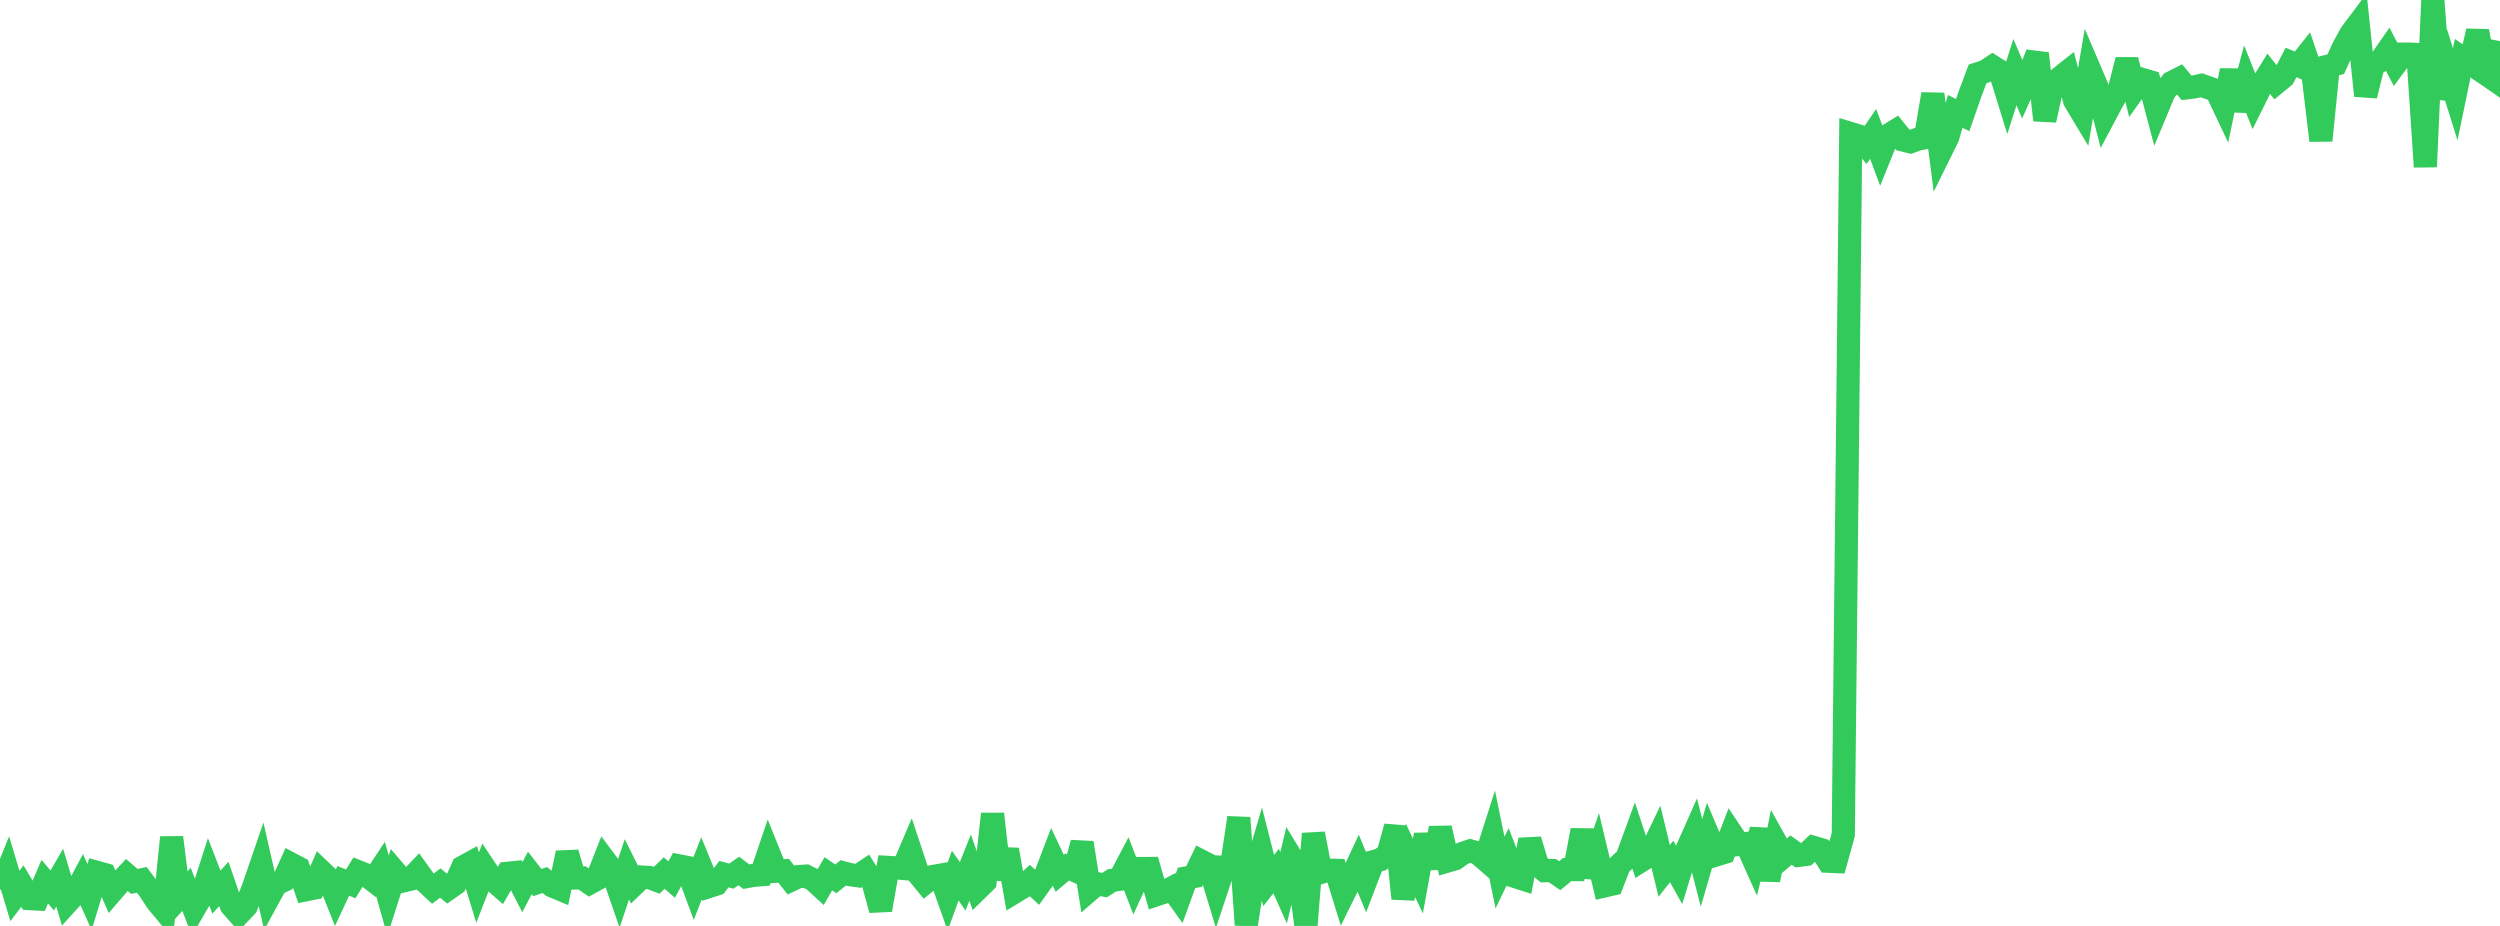 <?xml version="1.0" standalone="no"?>
<!DOCTYPE svg PUBLIC "-//W3C//DTD SVG 1.1//EN" "http://www.w3.org/Graphics/SVG/1.1/DTD/svg11.dtd">

<svg width="135" height="50" viewBox="0 0 135 50" preserveAspectRatio="none" 
  xmlns="http://www.w3.org/2000/svg"
  xmlns:xlink="http://www.w3.org/1999/xlink">


<polyline points="0.0, 48.026 0.403, 47.038 0.806, 48.382 1.209, 47.848 1.612, 48.524 2.015, 48.547 2.418, 47.609 2.821, 48.087 3.224, 47.394 3.627, 48.74 4.03, 48.296 4.433, 47.539 4.836, 48.441 5.239, 47.109 5.642, 47.222 6.045, 48.144 6.448, 47.677 6.851, 47.249 7.254, 47.596 7.657, 47.511 8.06, 48.051 8.463, 48.663 8.866, 49.151 9.269, 45.222 9.672, 48.462 10.075, 48.026 10.478, 49.083 10.881, 48.389 11.284, 47.134 11.687, 48.171 12.09, 47.732 12.493, 48.901 12.896, 49.358 13.299, 48.932 13.701, 47.872 14.104, 46.698 14.507, 48.469 14.91, 47.732 15.313, 47.548 15.716, 46.657 16.119, 46.869 16.522, 48.047 16.925, 47.966 17.328, 47.035 17.731, 47.419 18.134, 48.429 18.537, 47.566 18.94, 47.729 19.343, 47.076 19.746, 47.236 20.149, 47.544 20.552, 46.937 20.955, 48.361 21.358, 47.103 21.761, 47.572 22.164, 47.478 22.567, 47.055 22.97, 47.616 23.373, 47.989 23.776, 47.685 24.179, 48.01 24.582, 47.728 24.985, 46.831 25.388, 46.609 25.791, 47.929 26.194, 46.899 26.597, 47.502 27.0, 47.853 27.403, 47.159 27.806, 47.117 28.209, 47.905 28.612, 47.14 29.015, 47.659 29.418, 47.522 29.821, 47.84 30.224, 48.008 30.627, 46.056 31.03, 47.414 31.433, 47.406 31.836, 47.686 32.239, 47.465 32.642, 46.44 33.045, 46.982 33.448, 48.152 33.851, 46.945 34.254, 47.751 34.657, 47.361 35.06, 47.384 35.463, 47.535 35.866, 47.142 36.269, 47.496 36.672, 46.757 37.075, 46.835 37.478, 47.92 37.881, 46.89 38.284, 47.871 38.687, 47.741 39.09, 47.202 39.493, 47.311 39.896, 47.034 40.299, 47.341 40.701, 47.269 41.104, 47.238 41.507, 46.051 41.91, 47.049 42.313, 47.021 42.716, 47.527 43.119, 47.335 43.522, 47.31 43.925, 47.512 44.328, 47.882 44.731, 47.183 45.134, 47.457 45.537, 47.134 45.94, 47.238 46.343, 47.294 46.746, 47.024 47.149, 47.663 47.552, 49.135 47.955, 46.839 48.358, 46.862 48.761, 46.896 49.164, 45.951 49.567, 47.166 49.97, 47.658 50.373, 47.333 50.776, 47.262 51.179, 48.401 51.582, 47.285 51.985, 47.861 52.388, 46.849 52.791, 48.01 53.194, 47.616 53.597, 43.953 54.0, 47.465 54.403, 45.886 54.806, 48.161 55.209, 47.916 55.612, 47.549 56.015, 47.922 56.418, 47.358 56.821, 46.304 57.224, 47.158 57.627, 46.819 58.03, 47.001 58.433, 45.513 58.836, 48.065 59.239, 47.717 59.642, 47.797 60.045, 47.542 60.448, 47.485 60.851, 46.721 61.254, 47.774 61.657, 46.899 62.06, 46.897 62.463, 48.309 62.866, 48.175 63.269, 47.959 63.672, 48.519 64.075, 47.406 64.478, 47.333 64.881, 46.506 65.284, 46.712 65.687, 48.045 66.09, 46.831 66.493, 46.844 66.896, 44.159 67.299, 49.942 67.701, 47.345 68.104, 45.97 68.507, 47.55 68.91, 47.037 69.313, 47.939 69.716, 46.277 70.119, 46.936 70.522, 50.0 70.925, 45.022 71.328, 47.111 71.731, 46.985 72.134, 46.997 72.537, 48.302 72.94, 47.484 73.343, 46.62 73.746, 47.585 74.149, 46.534 74.552, 46.419 74.955, 46.117 75.358, 44.64 75.761, 48.52 76.164, 46.457 76.567, 47.304 76.97, 45.08 77.373, 46.866 77.776, 44.715 78.179, 46.491 78.582, 46.373 78.985, 46.081 79.388, 45.947 79.791, 46.062 80.194, 46.41 80.597, 45.153 81.0, 47.119 81.403, 46.285 81.806, 47.328 82.209, 47.457 82.612, 45.351 83.015, 46.689 83.418, 47.02 83.821, 47.01 84.224, 47.287 84.627, 46.958 85.03, 46.959 85.433, 44.829 85.836, 47.335 86.239, 46.154 86.642, 47.84 87.045, 47.747 87.448, 46.713 87.851, 46.335 88.254, 45.233 88.657, 46.456 89.06, 46.203 89.463, 45.361 89.866, 47.03 90.269, 46.518 90.672, 47.238 91.075, 45.923 91.478, 45.015 91.881, 46.592 92.284, 45.211 92.687, 46.162 93.09, 46.038 93.493, 44.995 93.896, 45.599 94.299, 45.549 94.701, 46.446 95.104, 44.794 95.507, 47.515 95.91, 45.524 96.313, 46.248 96.716, 45.905 97.119, 46.193 97.522, 46.139 97.925, 45.758 98.328, 45.877 98.731, 46.509 99.134, 46.526 99.537, 45.072 99.94, 7.213 100.343, 7.335 100.746, 7.821 101.149, 7.232 101.552, 8.308 101.955, 7.309 102.358, 7.062 102.761, 7.559 103.164, 7.658 103.567, 7.513 103.97, 7.433 104.373, 5.083 104.776, 8.221 105.179, 7.406 105.582, 6.017 105.985, 6.213 106.388, 5.057 106.791, 3.987 107.194, 3.86 107.597, 3.594 108.0, 3.851 108.403, 5.155 108.806, 3.894 109.209, 4.839 109.612, 3.94 110.015, 2.894 110.418, 6.487 110.821, 4.655 111.224, 4.209 111.627, 3.89 112.03, 5.437 112.433, 6.107 112.836, 3.752 113.239, 4.696 113.642, 6.271 114.045, 5.511 114.448, 4.817 114.851, 3.235 115.254, 4.85 115.657, 4.283 116.06, 4.402 116.463, 5.927 116.866, 4.96 117.269, 4.457 117.672, 4.254 118.075, 4.745 118.478, 4.695 118.881, 4.606 119.284, 4.748 119.687, 4.894 120.09, 5.747 120.493, 3.809 120.896, 5.949 121.299, 4.436 121.701, 5.443 122.104, 4.63 122.507, 3.978 122.91, 4.48 123.313, 4.149 123.716, 3.374 124.119, 3.539 124.522, 3.03 124.925, 4.215 125.328, 7.587 125.731, 3.568 126.134, 3.464 126.537, 2.571 126.94, 1.834 127.343, 1.295 127.746, 5.166 128.149, 3.529 128.552, 3.276 128.955, 2.696 129.358, 3.467 129.761, 2.92 130.164, 2.922 130.567, 2.944 130.97, 9.008 131.373, 0.0 131.776, 5.305 132.179, 3.802 132.582, 5.092 132.985, 3.146 133.388, 3.42 133.791, 1.68 134.194, 3.962 134.597, 4.24 135.0, 2.221" fill="none" stroke="#32ca5b" stroke-width="1.25"/>

</svg>